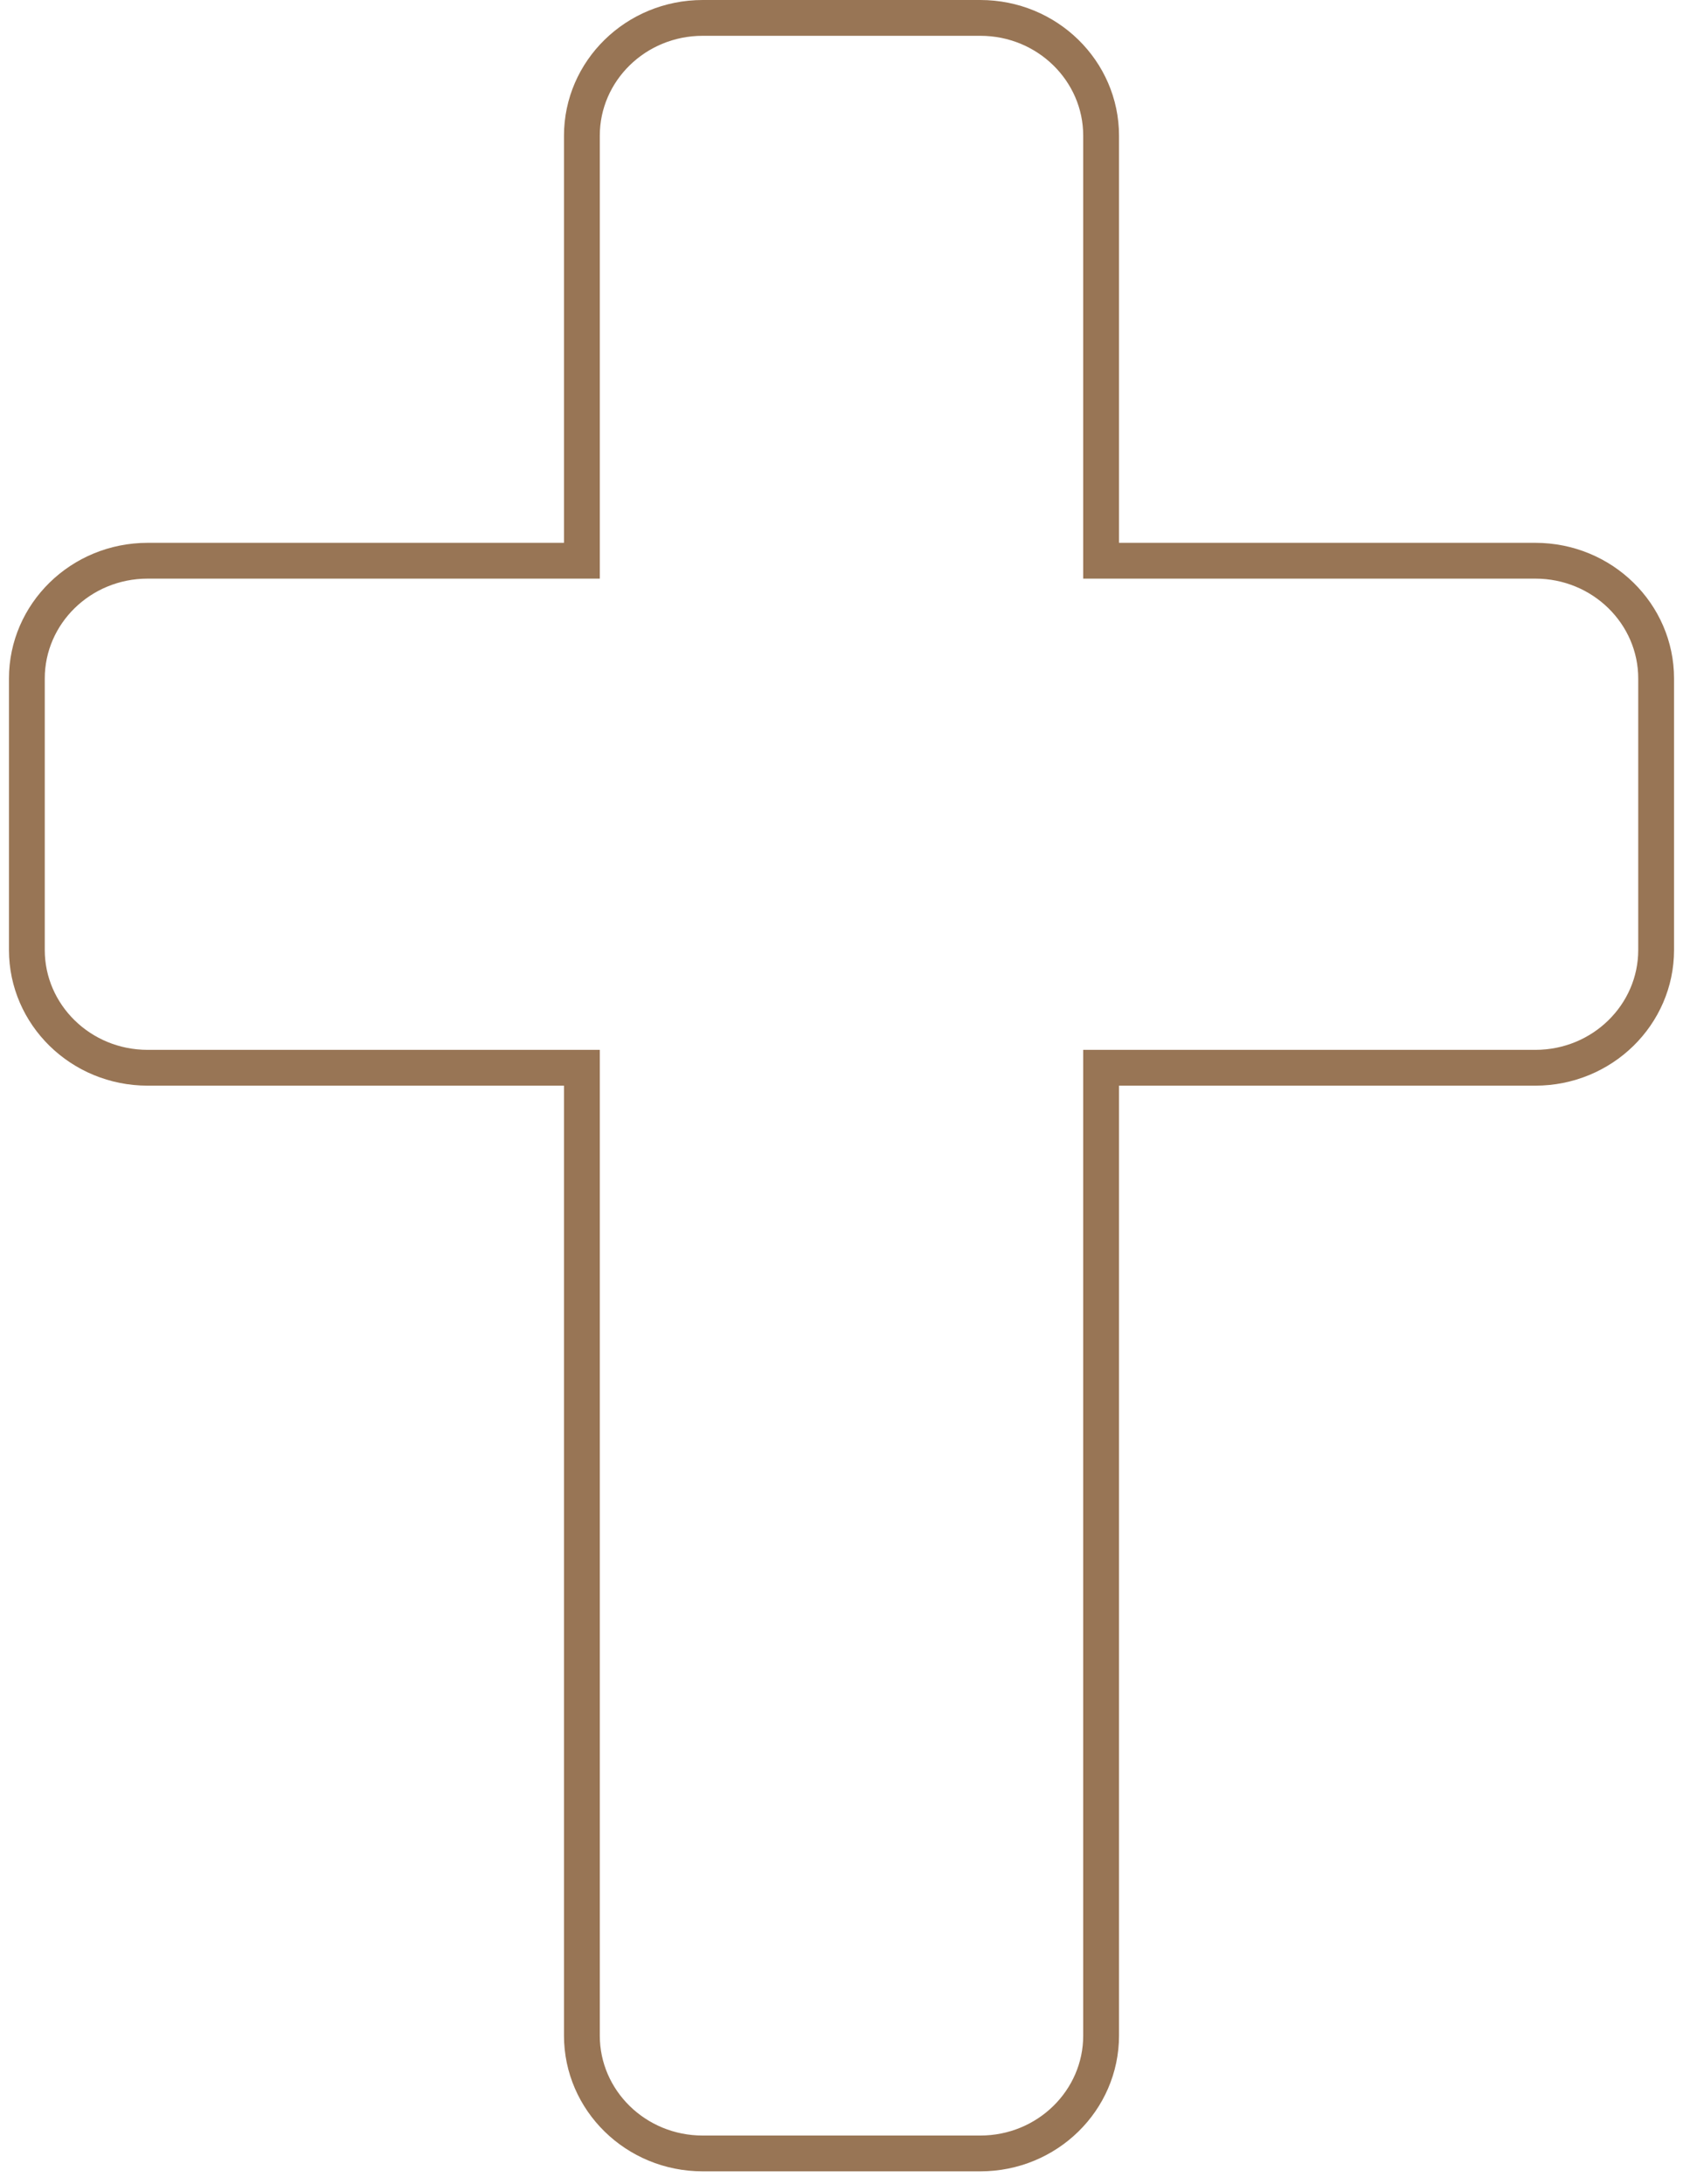 <svg width="94" height="122" viewBox="0 0 94 122" fill="none" xmlns="http://www.w3.org/2000/svg">
<path d="M39.25 1H54.75C58.498 1 61.5 3.968 61.5 7.581V31.326H85.75C89.498 31.326 92.5 34.294 92.5 37.907V53.07C92.5 56.684 89.498 59.652 85.75 59.652H61.5V113.723C61.5 117.336 58.498 120.305 54.75 120.305H39.25C35.502 120.305 32.5 117.336 32.5 113.723V59.652H8.25C4.502 59.652 1.5 56.684 1.5 53.07V37.907C1.5 34.294 4.502 31.326 8.25 31.326H32.5V7.581C32.5 3.968 35.502 1 39.25 1Z" stroke="#987555" stroke-width="2"/>
</svg>

